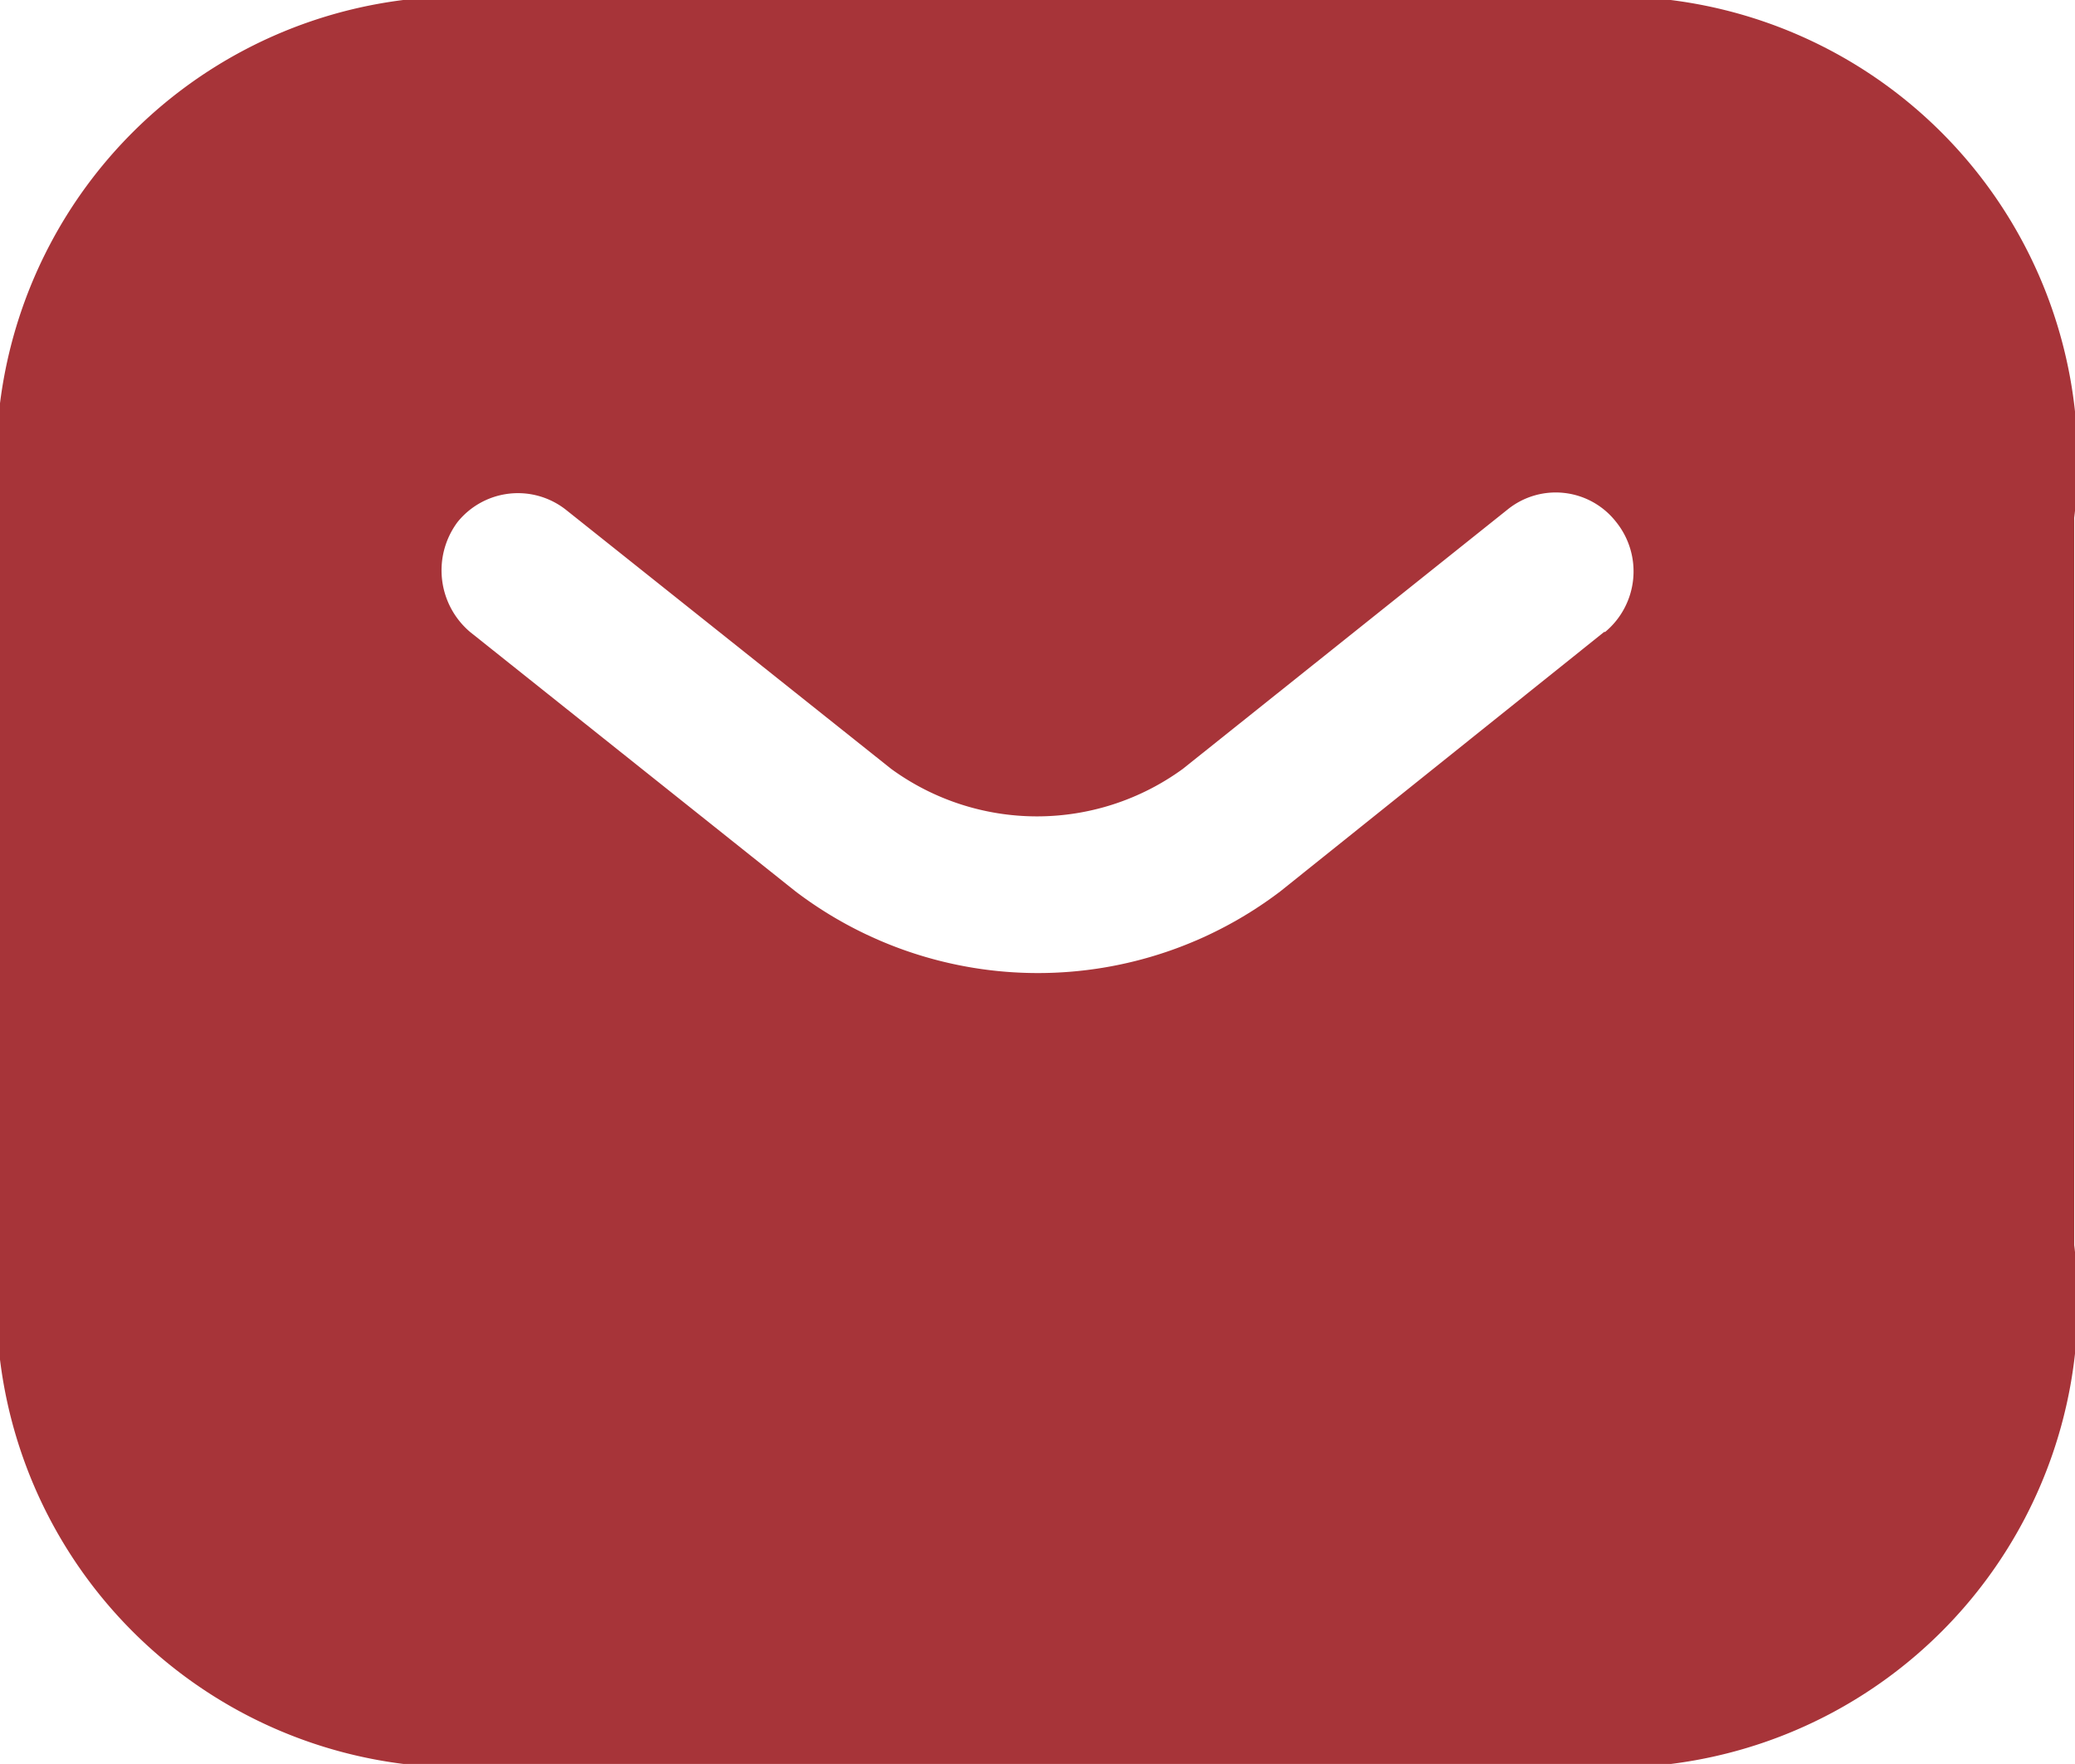 <svg xmlns="http://www.w3.org/2000/svg" width="10.272" height="8.731" viewBox="0 0 10.272 8.731">
  <g id="sms" transform="translate(-1.027 -1.798)">
    <path id="Vector" d="M7.7,0H2.568A2.3,2.3,0,0,0,0,2.568v3.6A2.3,2.3,0,0,0,2.568,8.731H7.7a2.3,2.3,0,0,0,2.568-2.568v-3.6A2.3,2.3,0,0,0,7.7,0Zm.241,3.128L6.338,4.412a1.983,1.983,0,0,1-2.4,0L2.327,3.128a.4.4,0,0,1-.062-.544A.384.384,0,0,1,2.8,2.522L4.412,3.806a1.226,1.226,0,0,0,1.443,0L7.463,2.522A.379.379,0,0,1,8,2.583.39.39,0,0,1,7.946,3.128Z" transform="translate(1.027 1.798)" fill="#a73439"/>
  </g>
</svg>
